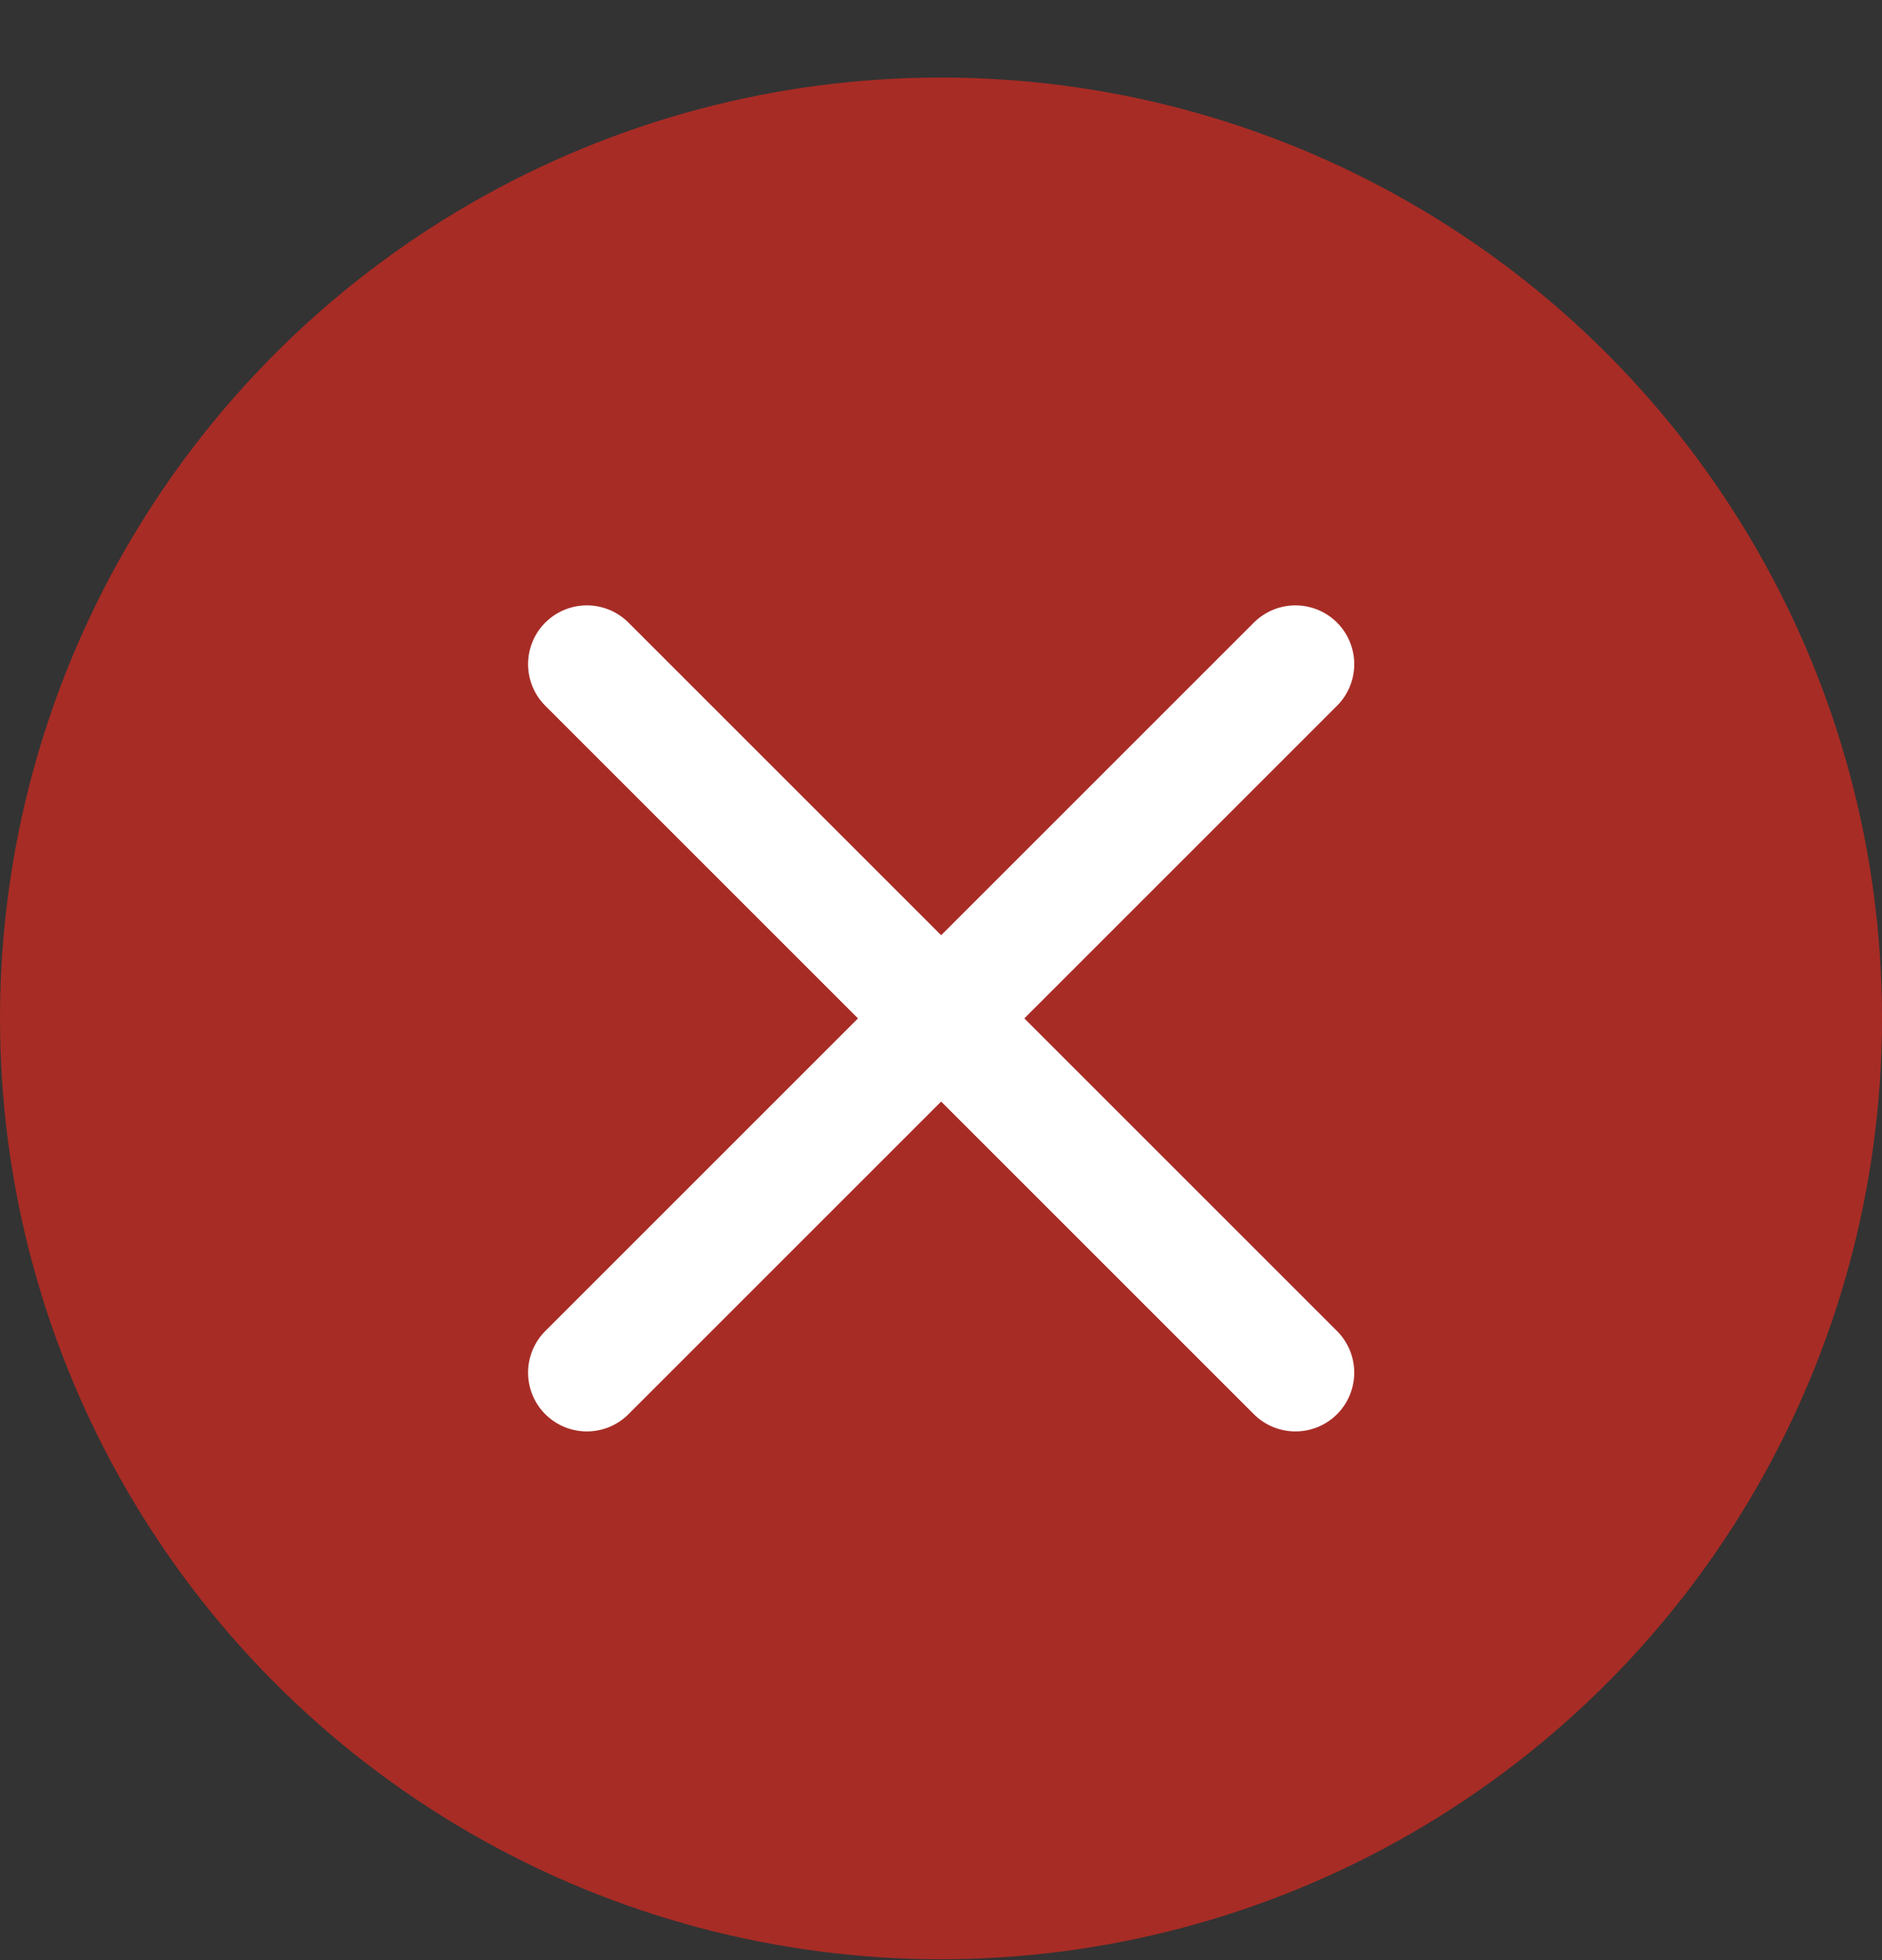 <svg xmlns="http://www.w3.org/2000/svg" width="24" height="25" viewBox="0 0 24 25" fill="none"><rect x="0" y="0" width="24" height="25" fill="#333333" stroke="none"/><circle cx="12" cy="12.989" r="12" fill="#A72C25"></circle><g clip-path="url(#clip0_198_697)"><path d="M16.52 8.471L7.484 17.507" stroke="white" stroke-width="1.5" stroke-linecap="round" stroke-linejoin="round"></path><path d="M7.484 8.471L16.52 17.507" stroke="white" stroke-width="1.5" stroke-linecap="round" stroke-linejoin="round"></path></g><defs><clipPath id="clip0_198_697"><rect width="12" height="12" fill="white" transform="translate(6 6.989)"></rect></clipPath></defs></svg>